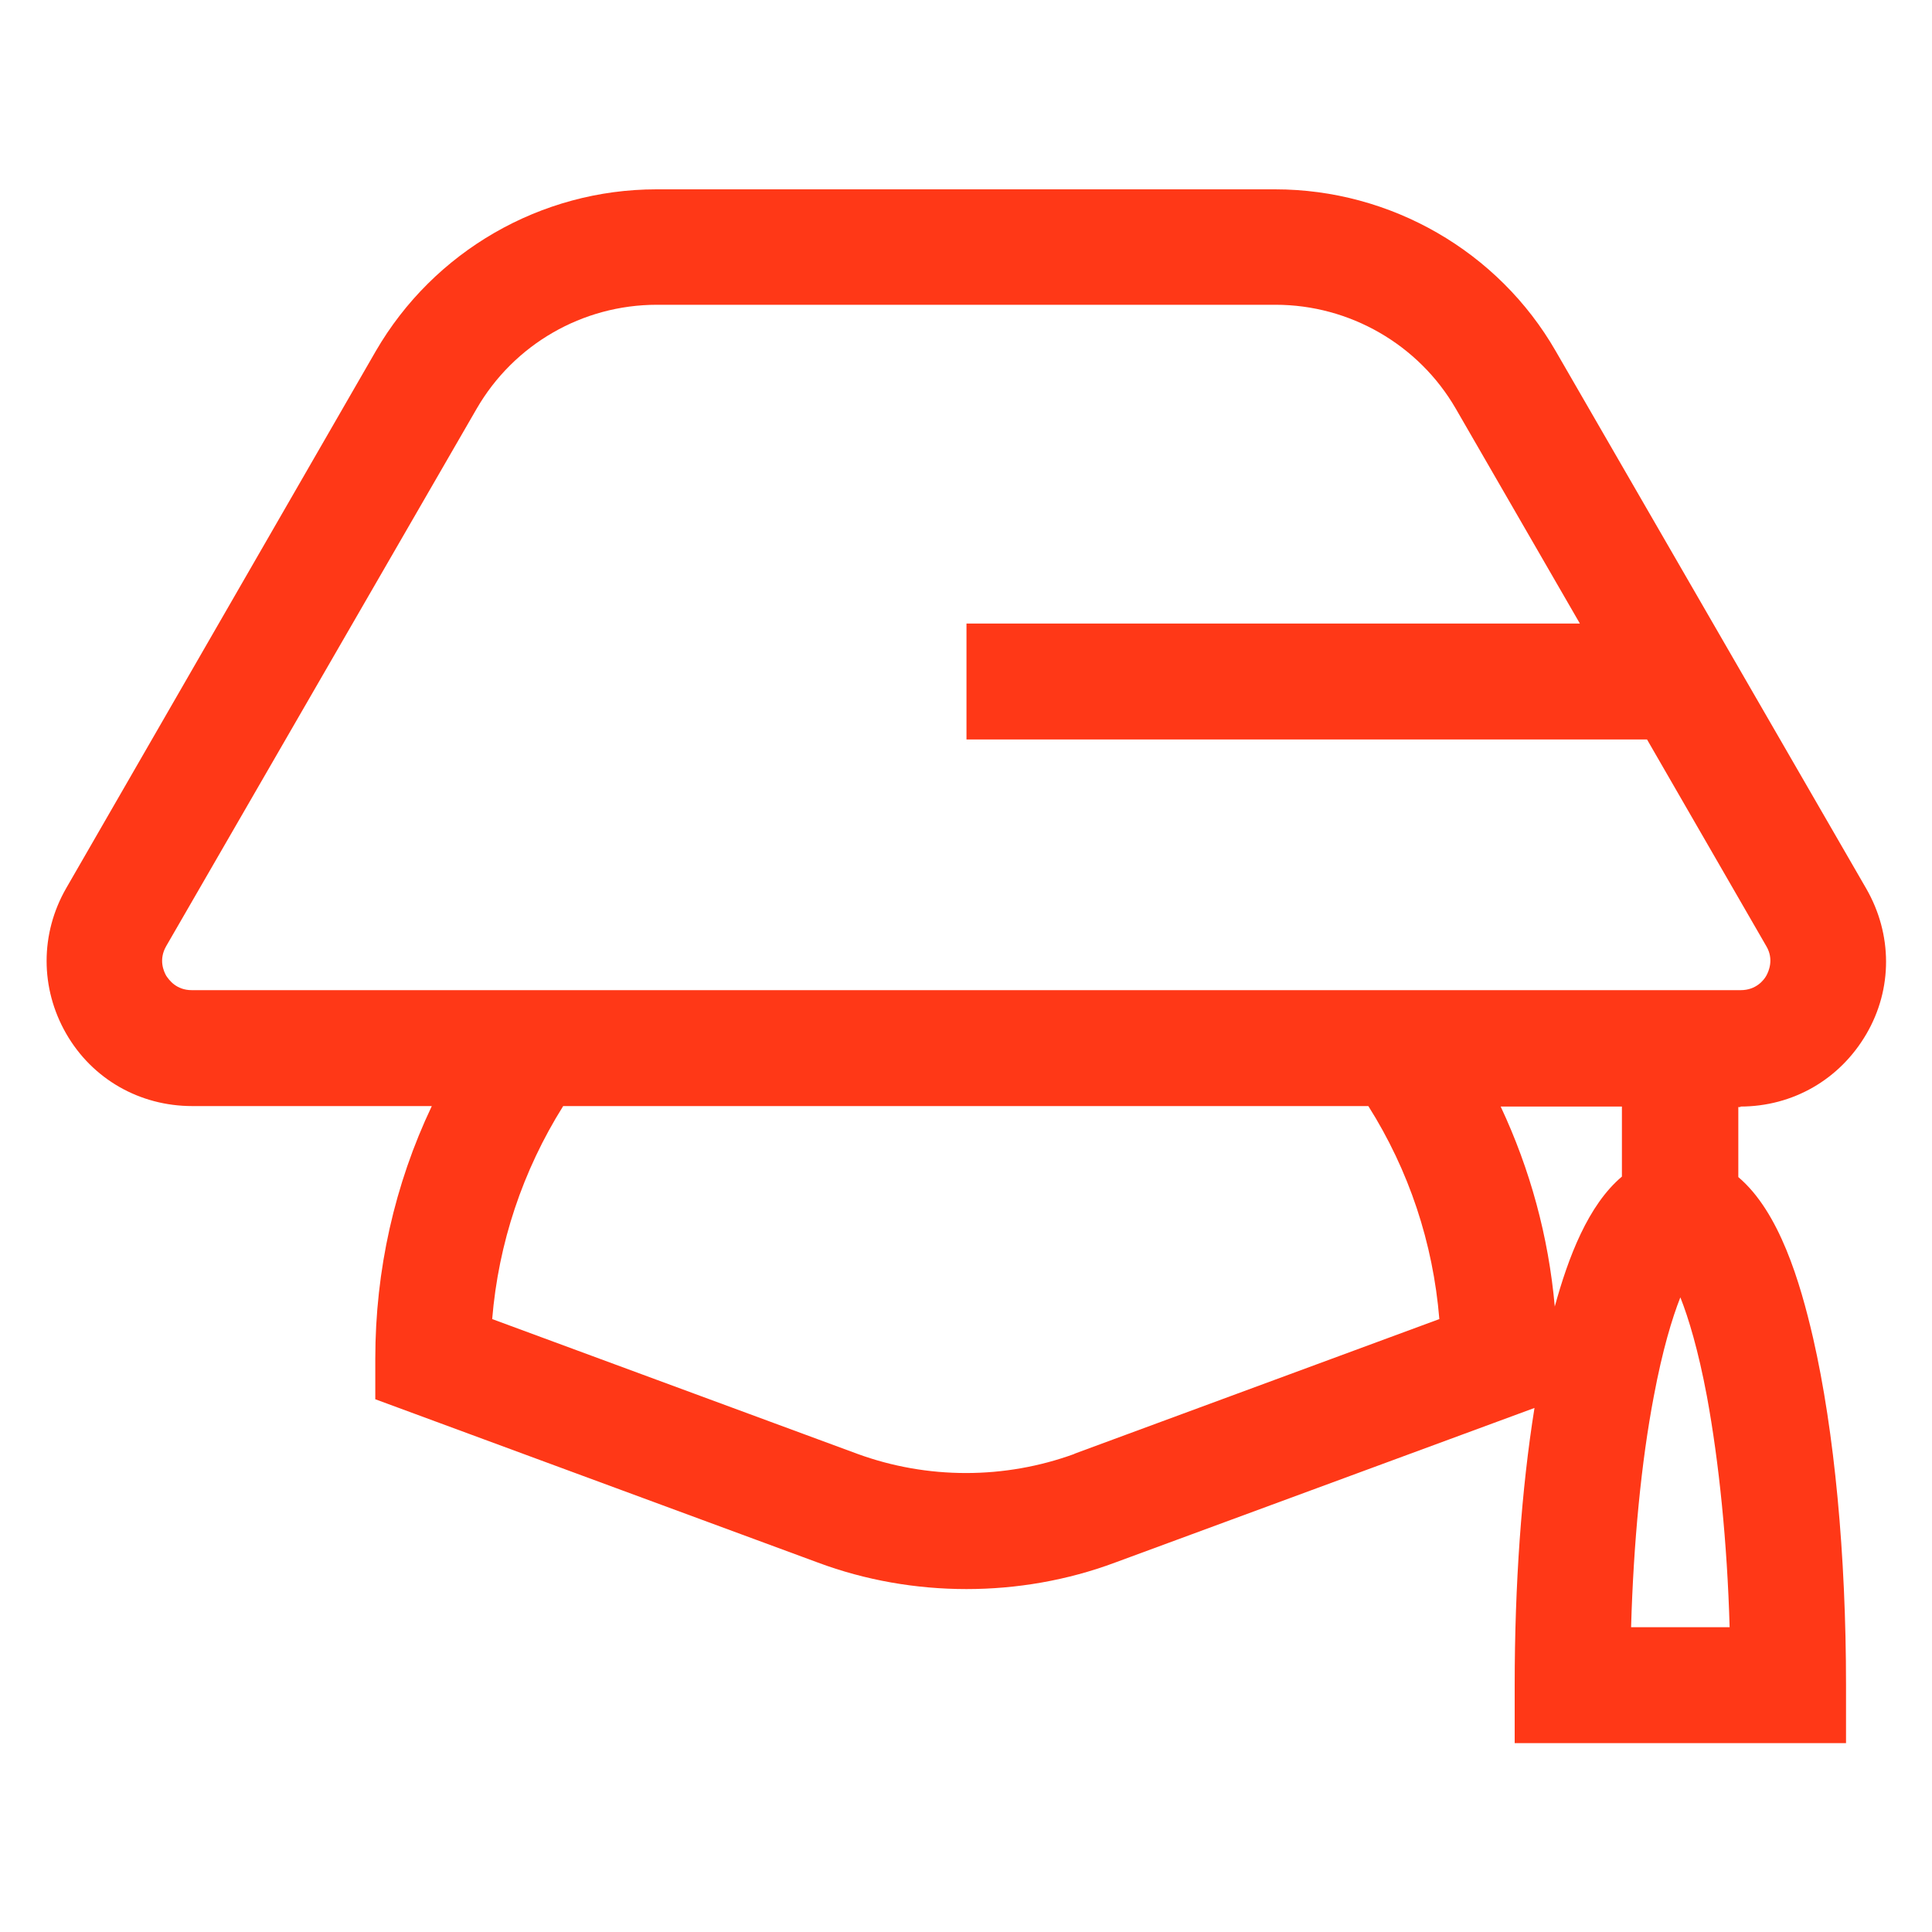 <svg width="40" height="40" viewBox="0 0 40 40" fill="none" xmlns="http://www.w3.org/2000/svg">
<g id="Icons">
<path id="Vector" d="M36.03 22.91C37.12 22.91 38.09 22.35 38.64 21.41C39.19 20.47 39.18 19.34 38.64 18.4L32.21 7.27C31.02 5.2 28.79 3.92 26.4 3.92H13.59C11.2 3.92 8.98 5.2 7.78 7.27L1.37 18.39C0.83 19.33 0.83 20.46 1.37 21.4C1.91 22.34 2.89 22.9 3.98 22.9H8.94C8.17 24.52 7.77 26.3 7.77 28.13V28.97L16.93 32.35C17.92 32.72 18.97 32.9 20.01 32.9C21.05 32.9 22.1 32.72 23.09 32.35L31.77 29.15C31.5 30.83 31.36 32.82 31.36 34.89V36.09H38.22V34.89C38.22 32.19 37.98 29.64 37.54 27.71C37.27 26.54 36.84 25.09 35.99 24.37V22.92H36.04L36.03 22.91ZM3.44 20.2C3.39 20.11 3.28 19.87 3.44 19.59L9.87 8.46C10.64 7.13 12.06 6.31 13.6 6.31H26.41C27.94 6.31 29.37 7.13 30.14 8.46L32.71 12.91H20.01V15.31H34.1L36.57 19.59C36.73 19.86 36.62 20.11 36.57 20.2C36.52 20.29 36.36 20.5 36.04 20.5H3.97C3.65 20.5 3.5 20.29 3.44 20.2ZM22.25 30.1C20.8 30.63 19.2 30.63 17.75 30.1L10.19 27.31C10.32 25.74 10.82 24.24 11.66 22.9H28.33C29.17 24.23 29.67 25.73 29.8 27.31L22.24 30.1H22.25ZM33.77 33.69C33.82 31.94 33.98 30.27 34.24 28.91C34.42 27.95 34.62 27.29 34.79 26.86C34.96 27.29 35.16 27.95 35.34 28.91C35.59 30.27 35.76 31.94 35.81 33.69H33.78H33.77ZM33.58 24.36C32.88 24.95 32.47 26.03 32.19 27.05C32.06 25.6 31.68 24.21 31.07 22.91H33.58V24.36Z" fill="#FF3817"/>
</g>
</svg>
